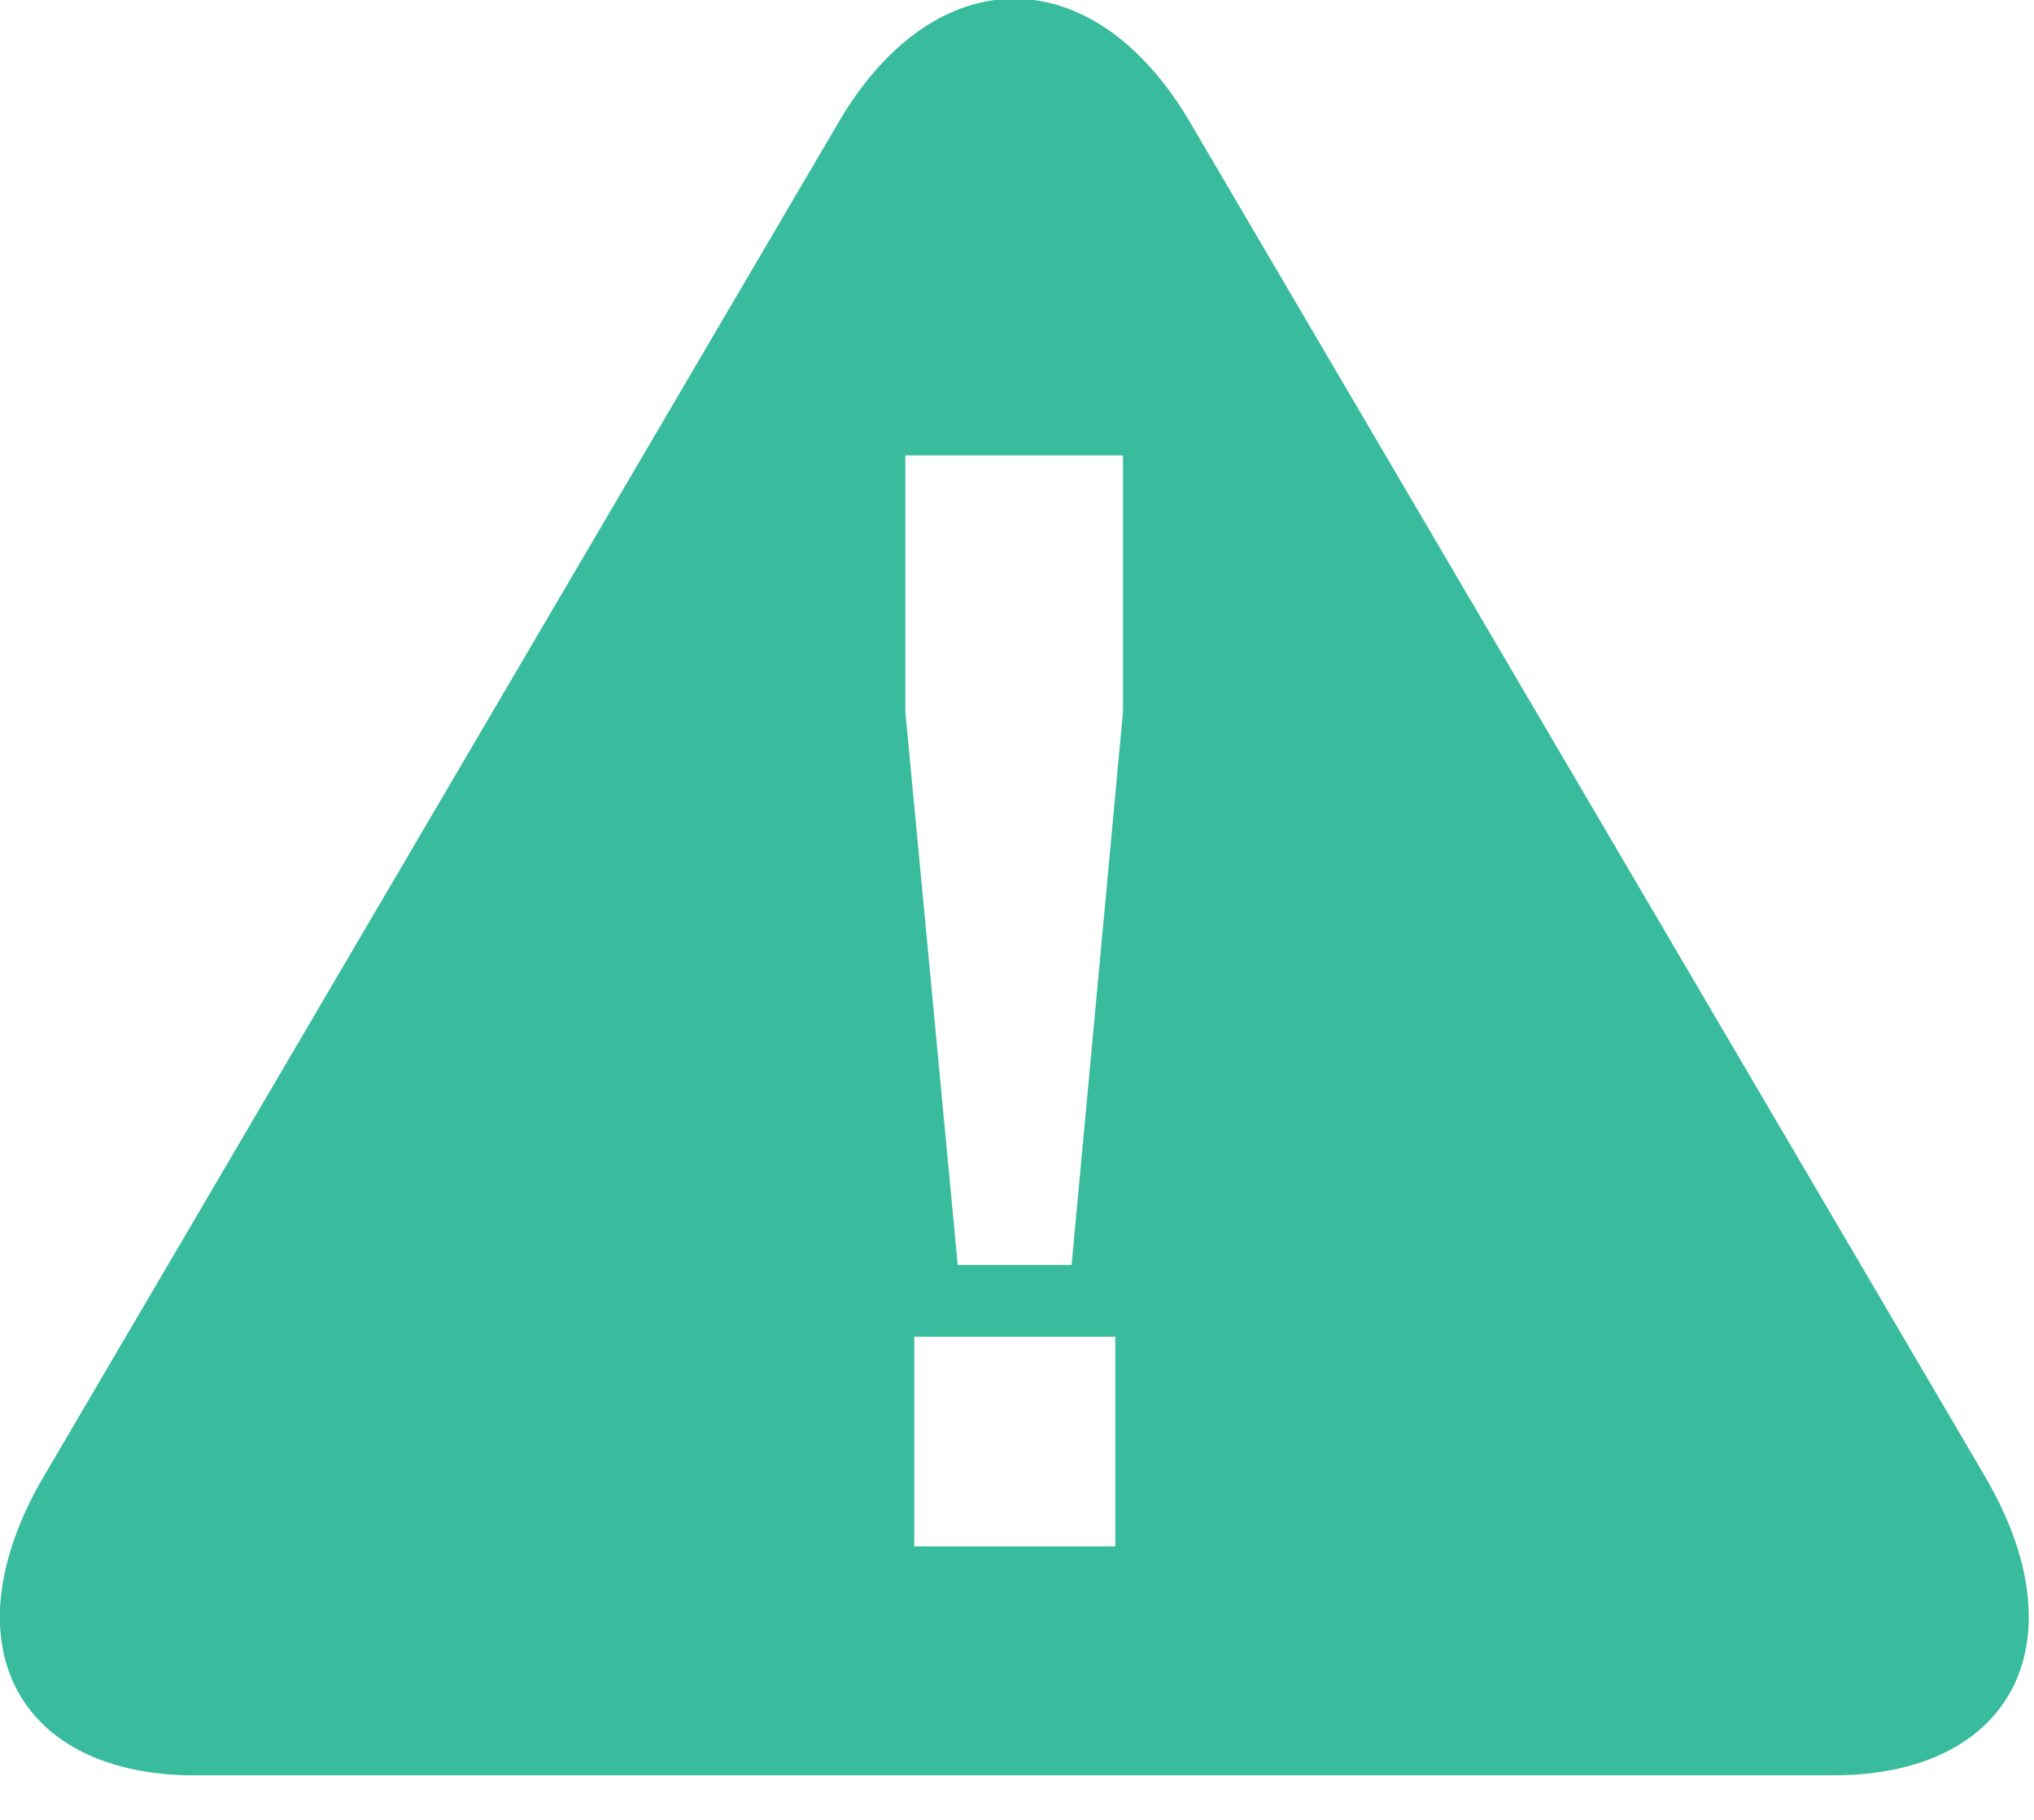 <svg xmlns="http://www.w3.org/2000/svg" preserveAspectRatio="xMidYMid" width="38" height="34" viewBox="0 0 38 34"><defs><style>.cls-2{fill:#39bc9d}</style></defs><path d="M37.082 27.579L22.23 2.28c-1.805-3.072-4.758-3.072-6.561 0L.819 27.581c-1.807 3.077-.531 5.588 2.827 5.588v-.002h30.607c3.361 0 4.633-2.512 2.829-5.588zM20.836 28.89h-3.755v-3.916h3.755v3.916zm.145-15.601l-.961 10.344h-2.127v.002l-.979-10.34V8.508h4.065v4.781h.002z" id="path-1" class="cls-2" fill-rule="evenodd"/></svg>